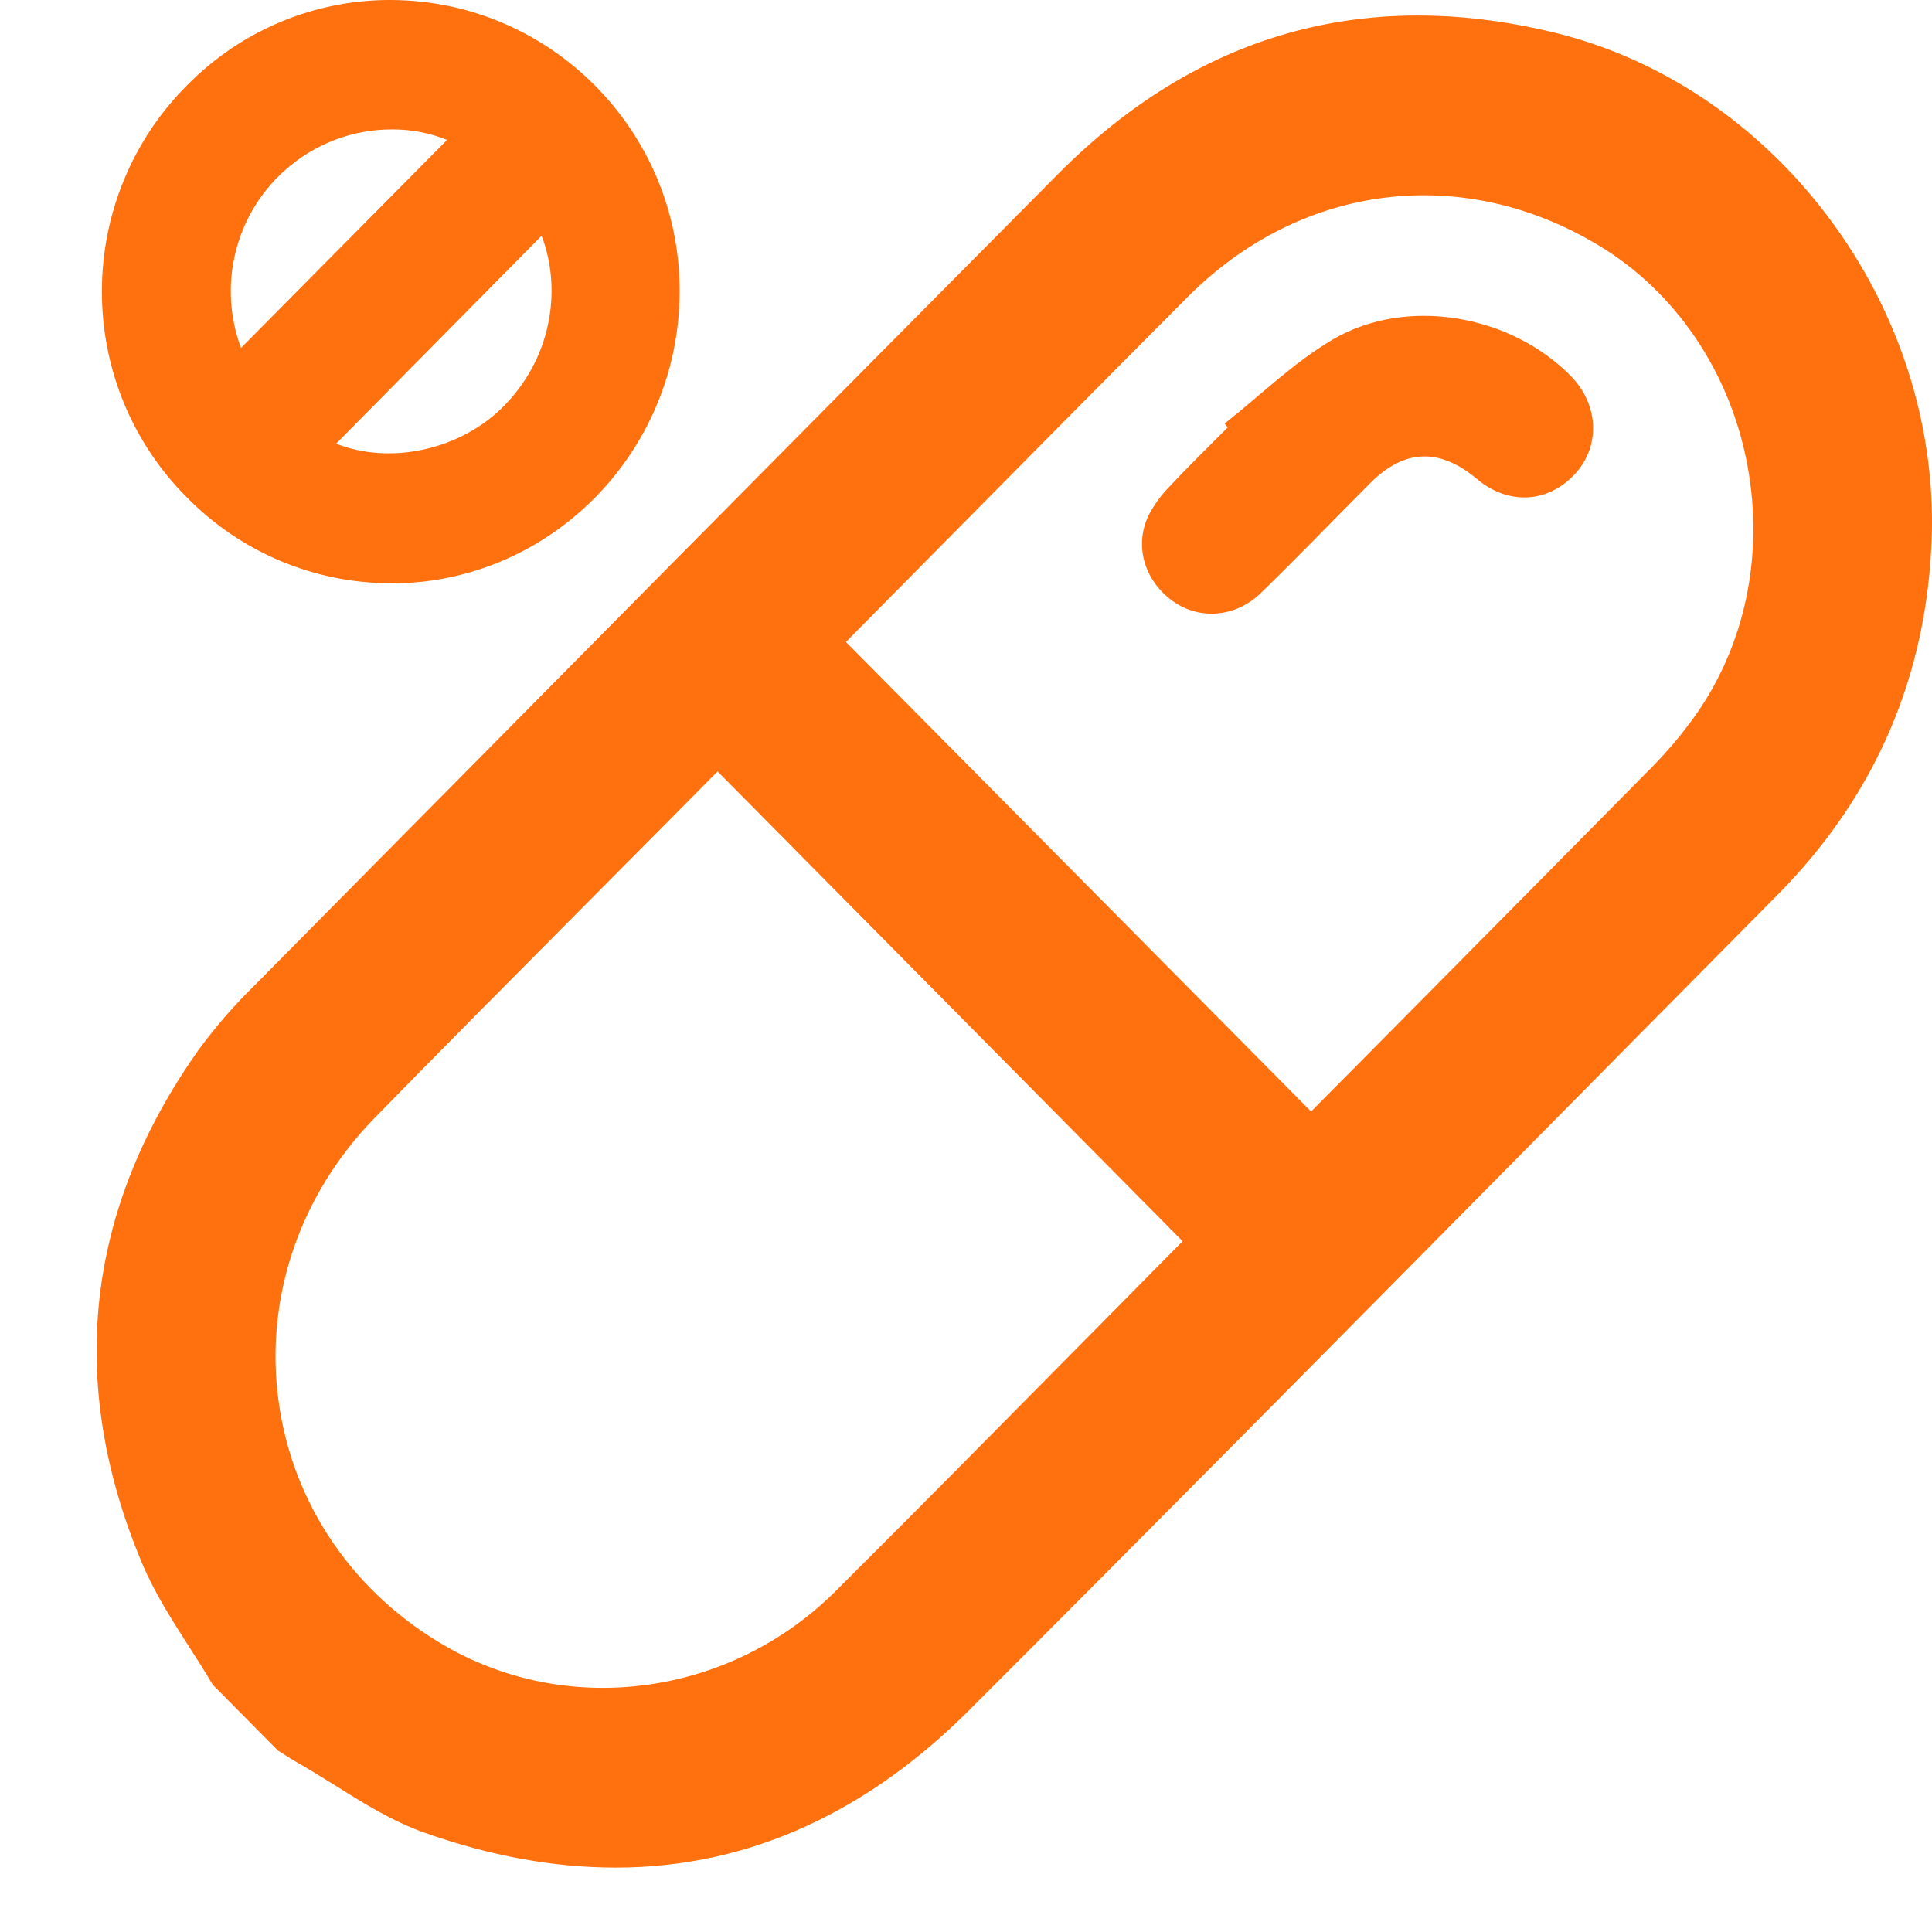 <svg width="50" height="50" viewBox="0 0 50 50" fill="none" xmlns="http://www.w3.org/2000/svg">
<path d="M47.328 5.634C45.517 3.215 42.991 1.512 40.215 0.841C35.295 -0.35 30.977 0.884 27.38 4.506C20.336 11.603 13.237 18.777 6.613 25.476C6.075 26 5.582 26.567 5.137 27.173C2.208 31.317 1.718 35.782 3.672 40.445C3.997 41.22 4.452 41.929 4.891 42.614C5.086 42.917 5.287 43.231 5.471 43.543L5.502 43.597L7.191 45.302L7.24 45.333C7.282 45.359 7.324 45.386 7.364 45.412C7.46 45.474 7.56 45.537 7.666 45.598C7.993 45.783 8.325 45.992 8.645 46.189C9.383 46.653 10.146 47.133 10.989 47.431C12.684 48.032 14.336 48.333 15.921 48.333C16.793 48.335 17.663 48.241 18.515 48.053C20.88 47.526 23.083 46.255 25.066 44.275C29.846 39.497 34.678 34.611 39.349 29.885C41.524 27.681 43.784 25.401 45.999 23.163C48.54 20.599 49.884 17.471 49.995 13.864C50.079 10.97 49.138 8.045 47.328 5.634ZM30.606 32.123C29.721 33.017 28.836 33.911 27.953 34.807C25.882 36.903 23.743 39.07 21.62 41.183C18.928 43.866 14.789 44.457 11.564 42.621C9.169 41.257 7.583 38.95 7.213 36.289C6.84 33.611 7.747 30.927 9.701 28.926C11.407 27.18 13.158 25.418 14.851 23.714C15.627 22.934 16.403 22.152 17.178 21.371L18.571 19.965L30.606 32.123ZM42.847 19.757C40.544 22.091 38.197 24.46 35.928 26.751L33.931 28.766L21.892 16.614L24.285 14.194C26.4 12.056 28.585 9.844 30.744 7.679C33.673 4.745 37.843 4.223 41.372 6.35C43.365 7.55 44.77 9.621 45.221 12.031C45.673 14.441 45.127 16.881 43.715 18.734C43.448 19.093 43.158 19.433 42.847 19.754V19.757ZM10.103 15.098H10.126C14.226 15.098 17.573 11.719 17.589 7.559C17.608 3.412 14.262 0.022 10.131 0C9.152 -0.006 8.182 0.185 7.277 0.561C6.372 0.937 5.55 1.49 4.859 2.19C4.156 2.887 3.598 3.718 3.217 4.635C2.835 5.552 2.638 6.536 2.637 7.531C2.634 8.521 2.826 9.503 3.201 10.418C3.577 11.333 4.129 12.163 4.825 12.861C5.515 13.566 6.337 14.127 7.243 14.511C8.149 14.894 9.121 15.092 10.103 15.095V15.098ZM8.696 11.485L14.016 6.102C14.505 7.361 14.357 9.138 13.076 10.471C11.946 11.65 10.101 12.04 8.696 11.481V11.485ZM7.357 4.422C8.122 3.73 9.114 3.348 10.142 3.349C10.631 3.346 11.116 3.438 11.57 3.621L6.237 9.005C5.943 8.216 5.893 7.355 6.094 6.536C6.294 5.717 6.735 4.979 7.359 4.419L7.357 4.422ZM40.663 9.744C41.371 10.473 41.421 11.529 40.78 12.244C40.083 13.021 39.044 13.085 38.227 12.4C37.255 11.584 36.347 11.616 35.458 12.506C34.514 13.452 33.588 14.417 32.629 15.348C31.972 15.985 31.039 16.047 30.353 15.558C29.627 15.039 29.349 14.142 29.719 13.349C29.868 13.061 30.061 12.797 30.29 12.569C30.77 12.053 31.277 11.562 31.773 11.062L31.694 10.962C32.623 10.228 33.484 9.379 34.493 8.786C36.41 7.662 39.109 8.147 40.665 9.744H40.663Z" fill="#FF700F"/>
</svg>
